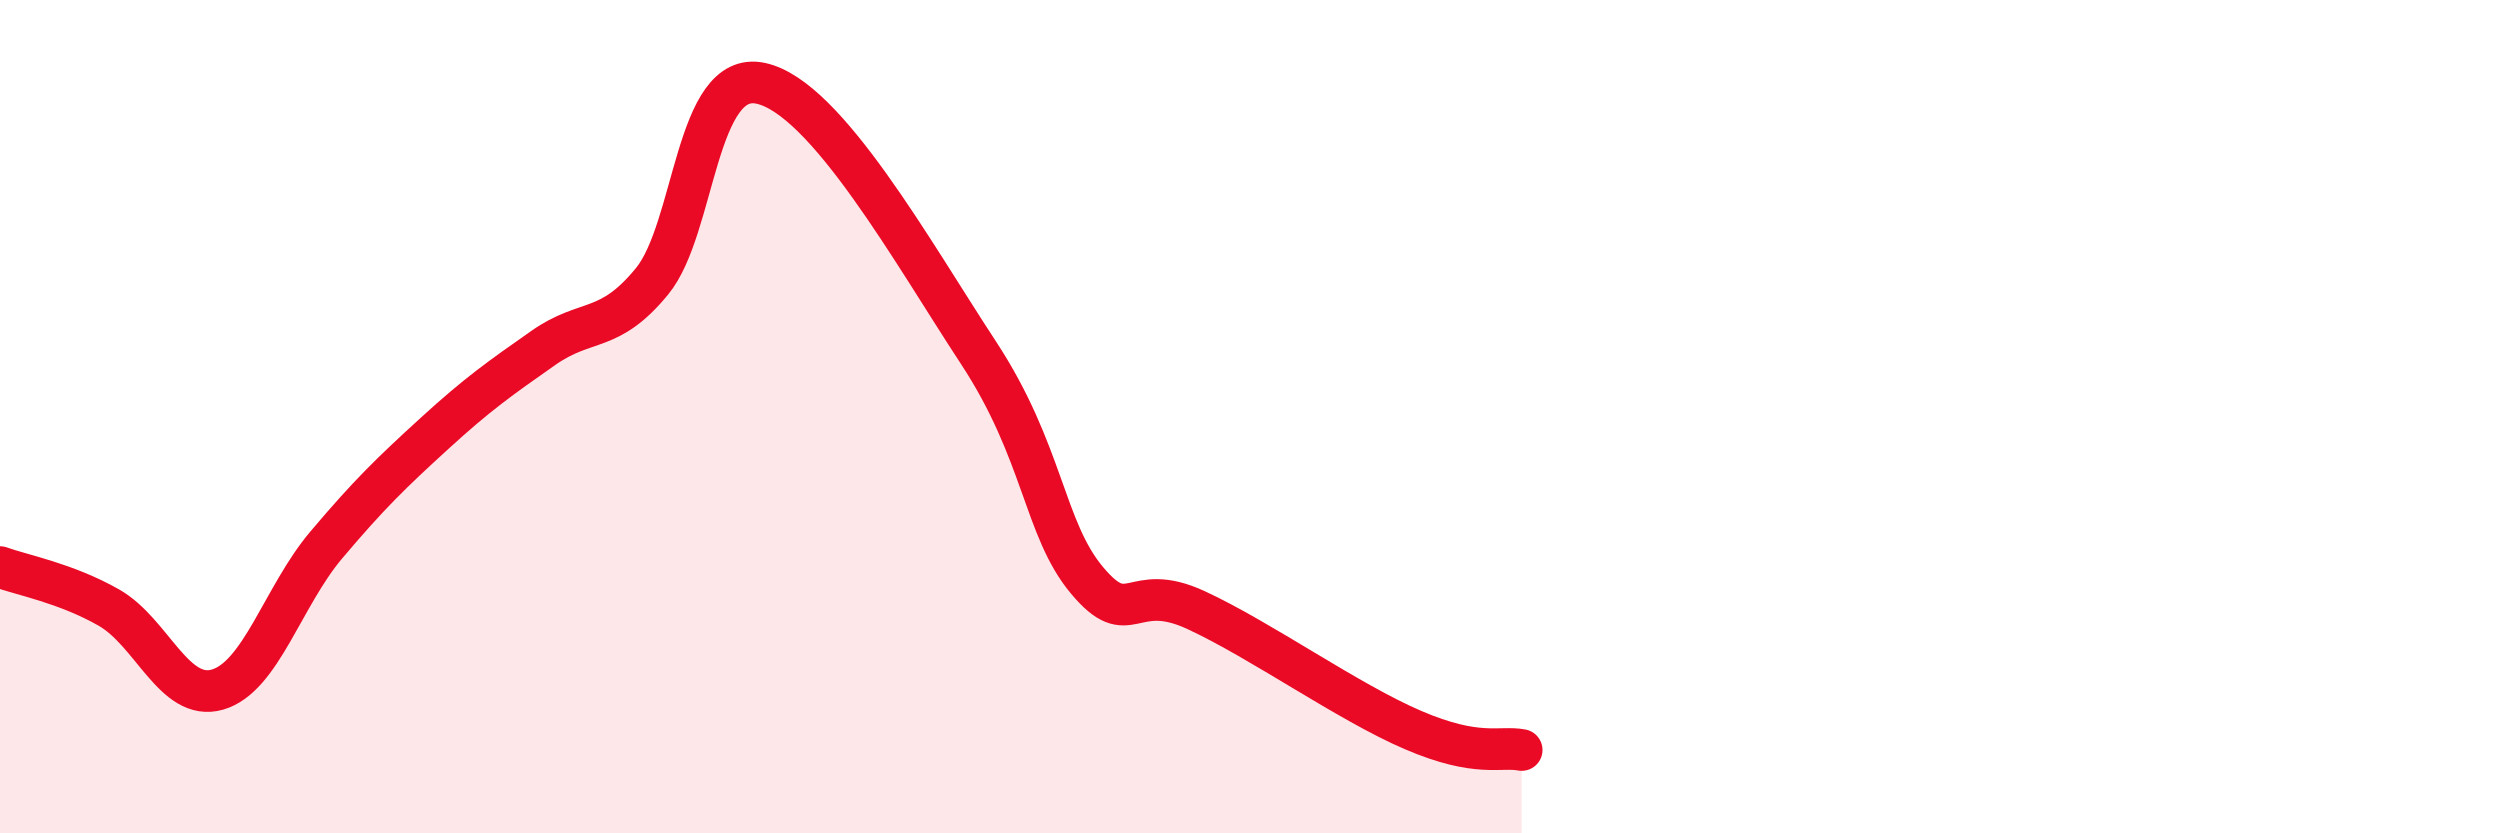 
    <svg width="60" height="20" viewBox="0 0 60 20" xmlns="http://www.w3.org/2000/svg">
      <path
        d="M 0,13.61 C 0.52,13.8 1.57,13.99 2.61,14.58 C 3.65,15.17 4.18,16.85 5.22,16.55 C 6.26,16.25 6.79,14.31 7.83,13.08 C 8.87,11.85 9.39,11.35 10.43,10.4 C 11.47,9.45 12,9.08 13.04,8.35 C 14.08,7.62 14.61,8.02 15.65,6.75 C 16.69,5.48 16.69,1.66 18.26,2 C 19.83,2.34 21.91,6.07 23.48,8.46 C 25.05,10.85 25.05,12.69 26.09,13.93 C 27.13,15.17 27.14,13.92 28.7,14.64 C 30.26,15.36 32.35,16.85 33.91,17.52 C 35.47,18.19 36,17.9 36.52,18L36.52 20L0 20Z"
        fill="#EB0A25"
        opacity="0.1"
        stroke-linecap="round"
        stroke-linejoin="round"
      />
      <path
        d="M 0,13.61 C 0.52,13.8 1.57,13.99 2.61,14.58 C 3.65,15.17 4.18,16.85 5.22,16.55 C 6.26,16.25 6.79,14.31 7.83,13.08 C 8.87,11.85 9.39,11.35 10.43,10.4 C 11.47,9.45 12,9.08 13.04,8.35 C 14.08,7.62 14.61,8.02 15.65,6.75 C 16.69,5.48 16.69,1.66 18.26,2 C 19.83,2.34 21.91,6.07 23.48,8.46 C 25.05,10.85 25.05,12.69 26.09,13.93 C 27.13,15.17 27.14,13.92 28.7,14.64 C 30.26,15.36 32.35,16.85 33.91,17.52 C 35.47,18.19 36,17.9 36.52,18"
        stroke="#EB0A25"
        stroke-width="1"
        fill="none"
        stroke-linecap="round"
        stroke-linejoin="round"
      />
    </svg>
  